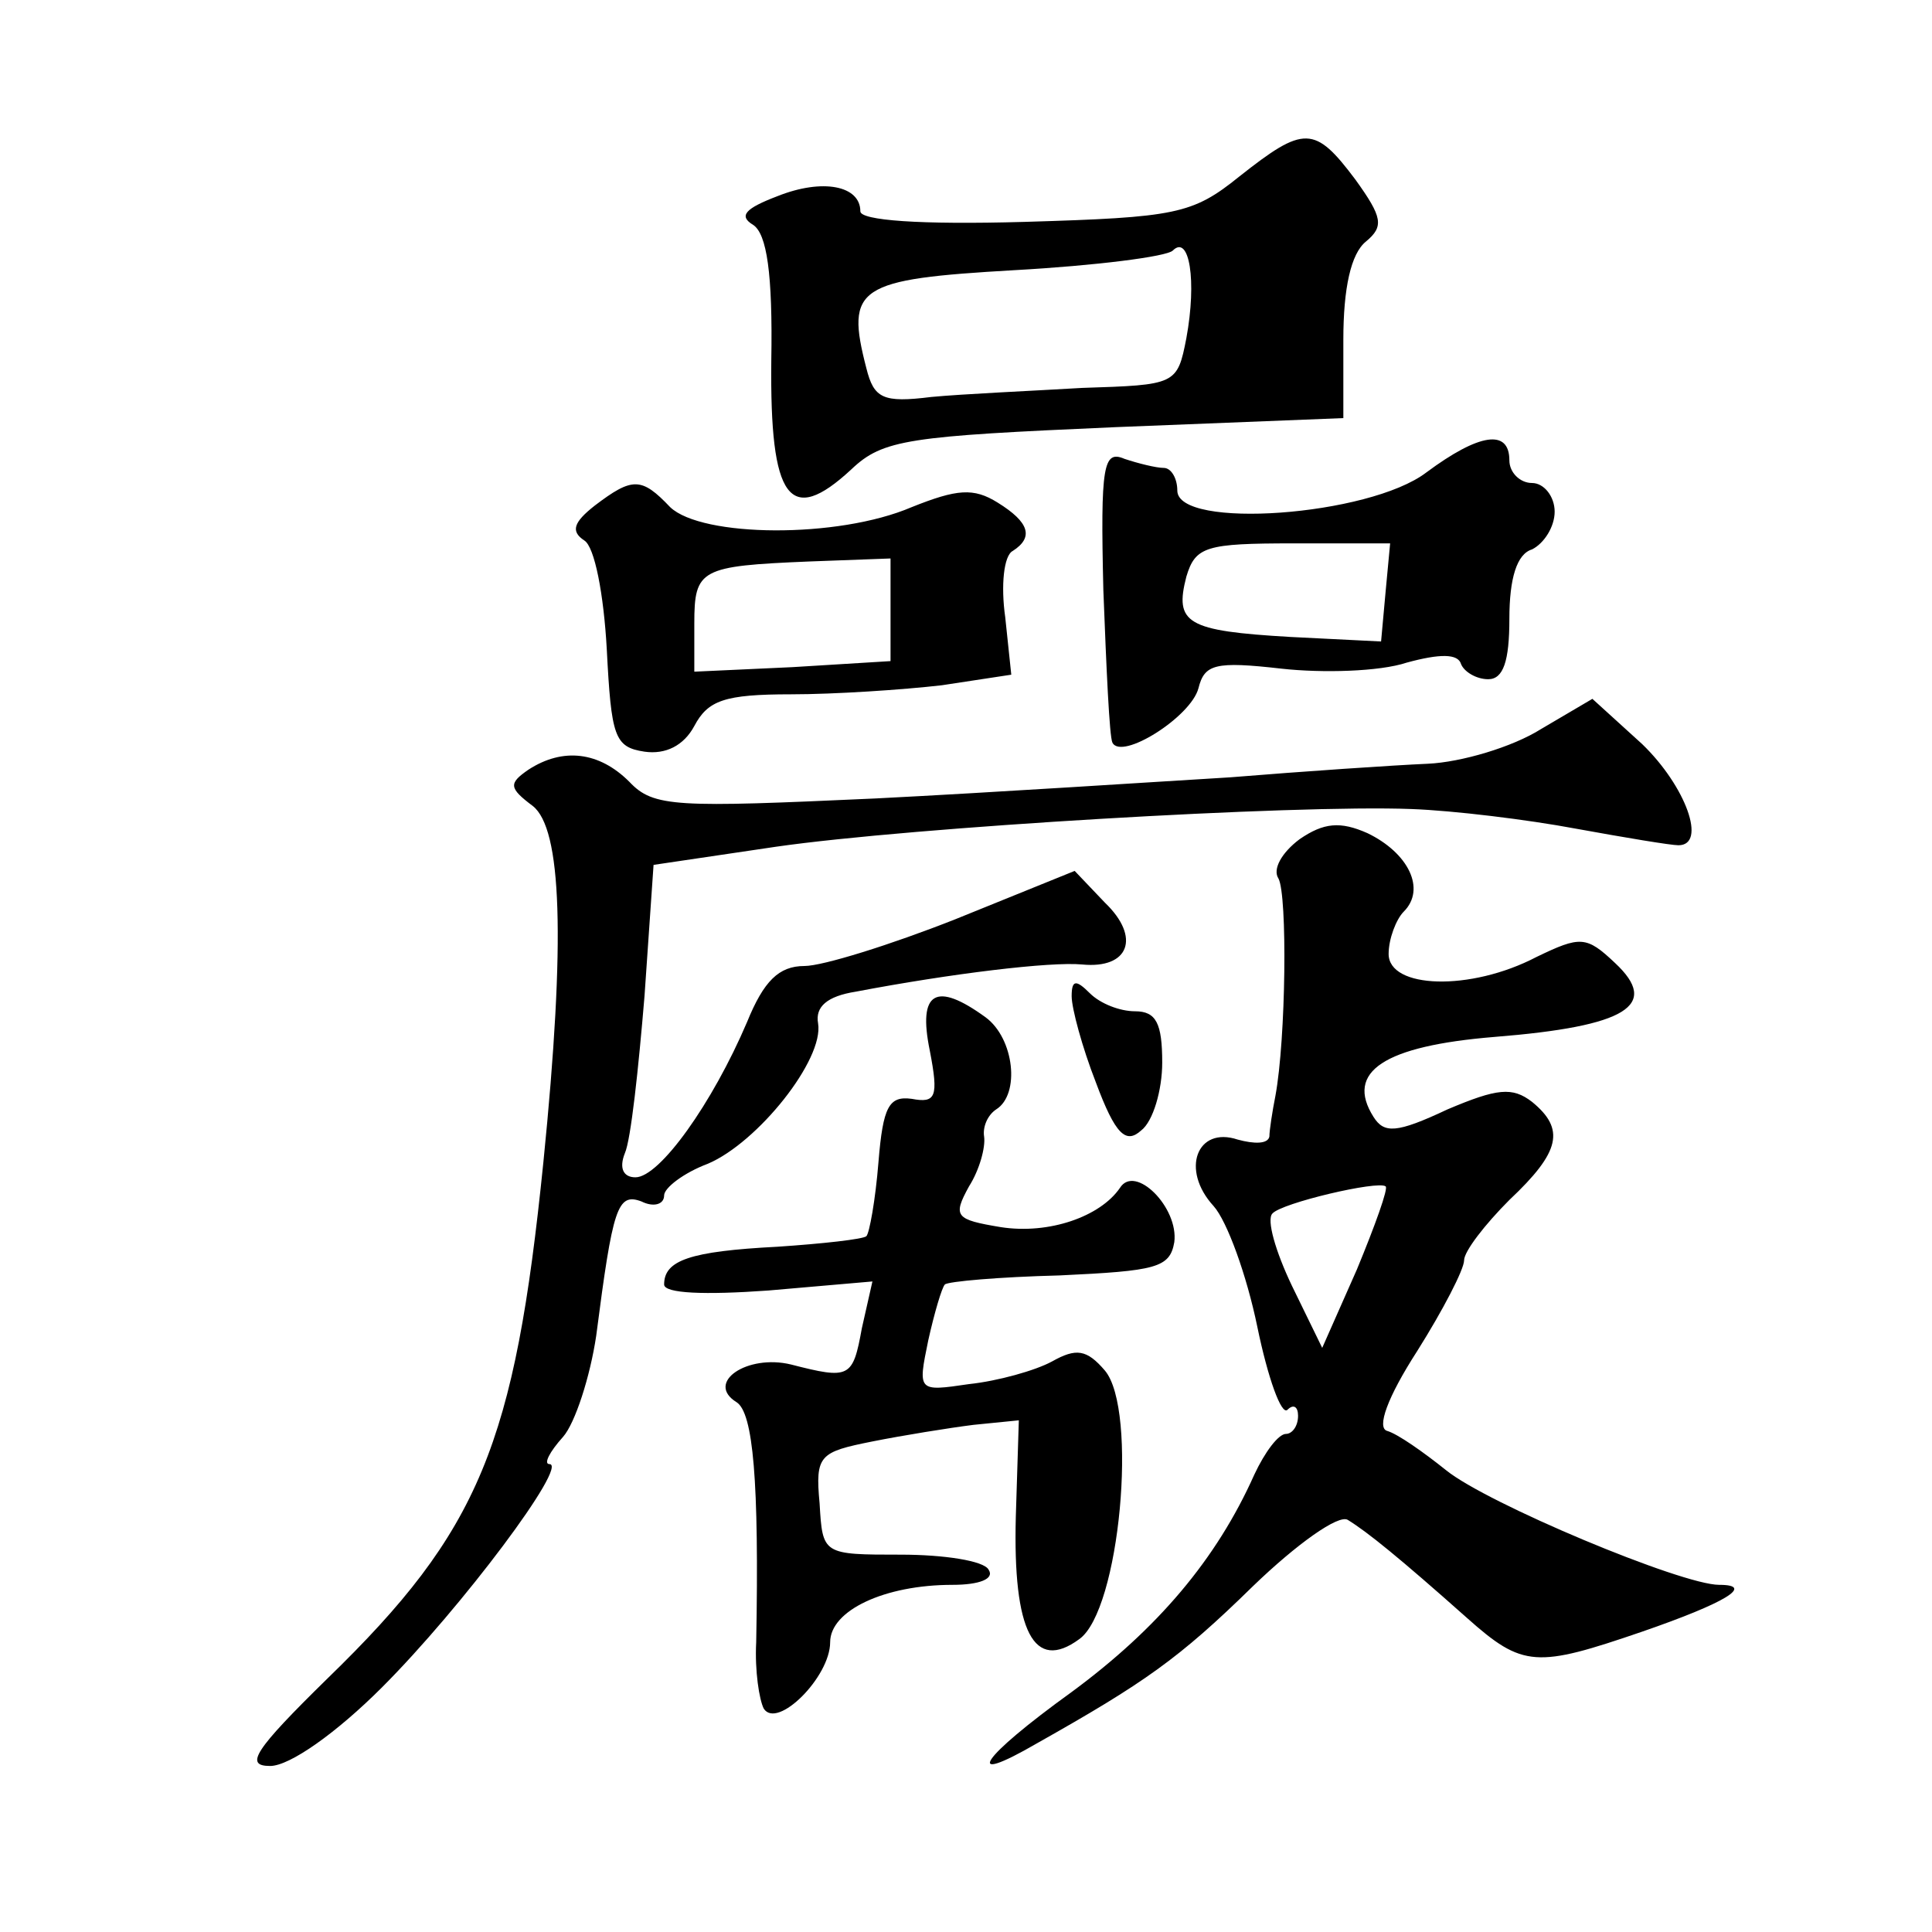 <?xml version="1.0" standalone="no"?>
<!DOCTYPE svg PUBLIC "-//W3C//DTD SVG 20010904//EN"
 "http://www.w3.org/TR/2001/REC-SVG-20010904/DTD/svg10.dtd">
<svg version="1.0" xmlns="http://www.w3.org/2000/svg"
 width="128pt" height="128pt" viewBox="0 0 128 128"
 preserveAspectRatio="xMidYMid meet">
<g transform="translate(0,128) scale(0.1,-0.1)"
fill="#0" stroke="none">
<path d="M821 1163 c-31 -25 -42 -27 -142 -30 -70 -2 -109 1 -109 7 0 17 -25 22
-55 10 -21 -8 -26 -13 -16 -19 9 -6 13 -32 12 -90 -1 -92 12 -110 53 -72 21 20
38 22 175 28 l151 6 0 52 c0 34 5 57 15 65 12 10 11 16 -7 41 -27 36 -34 36 -77
2z m-35 -107 c-6 -31 -7 -31 -69 -33 -34 -2 -79 -4 -100 -6 -32 -4 -38 -1 -43 19
-14 54 -6 59 98 65 54 3 101 9 105 13 11 11 16 -20 9 -58z M945 967 c-38 -29 -165
-38 -165 -12 0 8 -4 15 -9 15 -5 0 -17 3 -26 6 -14 6 -16 -4 -14 -87 2 -52 4 -97
6 -101 6 -12 52 17 57 36 4 16 11 18 55 13 27 -3 65 -2 83 4 22 6 34 6 36 -1 2
-5 10 -10 18 -10 10 0 14 12 14 40 0 27 5 43 15 46 8 4 15 15 15 25 0 10 -7 19
-15 19 -8 0 -15 7 -15 15 0 21 -20 18 -55 -8z m-27 -79 l-3 -33 -60 3 c-69 4 -77
9 -69 40 6 20 13 22 71 22 l64 0 -3 -32z M394 945 c-14 -11 -16 -17 -7 -23 7 -4
13 -36 15 -72 3 -58 5 -65 25 -68 14 -2 26 4 33 17 9 17 20 21 64 21 29 0 74 3
100 6 l46 7 -4 38 c-3 21 -1 41 5 44 14 9 11 19 -10 32 -16 10 -27 9 -57 -3 -49
-21 -139 -20 -160 0 -19 20 -25 20 -50 1z m196 -69 l0 -34 -65 -4 -65 -3 0 32 c0
36 4 38 76 41 l54 2 0 -34z M1021 797 c-19 -12 -53 -22 -75 -23 -23 -1 -82 -5 -131
-9 -50 -3 -156 -10 -235 -14 -132 -6 -147 -6 -163 11 -20 20 -44 23 -67 8 -13 -9
-13 -12 3 -24 19 -15 22 -87 7 -236 -19 -187 -42 -244 -143 -342 -49 -48 -55 -58
-38 -58 13 0 44 22 74 52 53 53 124 148 111 148 -4 0 0 8 9 18 8 9 18 40 22 67
11 85 14 95 30 89 8 -4 15 -2 15 4 0 5 13 15 29 21 33 14 77 69 73 93 -2 11 6 18
25 21 63 12 129 20 150 18 31 -3 39 18 15 41 l-20 21 -79 -32 c-43 -17 -88 -31
-100 -31 -17 0 -27 -10 -38 -37 -23 -54 -58 -103 -74 -103 -8 0 -11 6 -7 16 4 9
9 56 13 104 l6 87 81 12 c90 13 344 28 421 25 28 -1 77 -7 109 -13 33 -6 63 -11
68 -11 19 0 5 39 -24 67 l-33 30 -34 -20z M861 724 c-12 -9 -18 -20 -14 -26 6 -11
5 -106 -2 -144 -2 -10 -4 -23 -4 -27 -1 -5 -10 -5 -21 -2 -27 9 -38 -20 -16 -44
9 -10 22 -46 29 -80 7 -34 16 -59 20 -55 4 4 7 2 7 -4 0 -7 -4 -12 -8 -12 -5 0
-14 -12 -21 -27 -25 -56 -64 -102 -121 -144 -61 -44 -73 -63 -23 -34 71 40 94 56
143 104 29 28 57 48 63 44 13 -8 34 -25 79 -65 37 -33 46 -33 116 -9 55 19 75 31
51 31 -25 0 -154 54 -181 76 -15 12 -32 24 -39 26 -7 2 0 22 20 53 17 27 31 54
31 60 0 6 14 24 30 40 34 32 37 47 15 65 -13 10 -23 9 -56 -5 -34 -16 -42 -16 -49
-5 -19 30 7 47 80 53 88 7 110 21 80 49 -19 18 -23 18 -52 4 -44 -23 -98 -21 -98
2 0 10 5 23 10 28 15 15 3 39 -24 52 -18 8 -29 7 -45 -4z m38 -285 l-23 -52 -20
41 c-11 23 -17 44 -13 48 6 7 70 22 75 18 2 -1 -7 -26 -19 -55z M710 620 c0 -8
7 -34 16 -57 13 -35 20 -41 30 -32 8 6 14 27 14 45 0 26 -4 34 -18 34 -10 0 -23
5 -30 12 -9 9 -12 9 -12 -2z M616 584 c6 -31 4 -35 -12 -32 -15 2 -19 -5 -22 -42
-2 -25 -6 -47 -8 -49 -2 -2 -29 -5 -59 -7 -58 -3 -75 -9 -75 -25 0 -6 27 -7 69
-4 l69 6 -7 -31 c-6 -33 -8 -34 -47 -24 -29 7 -57 -12 -36 -25 11 -7 15 -52 13
-159 -1 -19 2 -38 5 -44 9 -14 44 21 44 44 0 21 36 38 81 38 18 0 28 4 24 10 -3
6 -30 10 -58 10 -52 0 -52 0 -54 34 -3 32 0 34 35 41 20 4 51 9 67 11 l30 3 -2
-64 c-2 -76 12 -103 42 -81 27 19 39 152 17 178 -12 14 -19 15 -35 6 -11 -6 -36
-13 -55 -15 -34 -5 -34 -5 -27 29 4 18 9 35 11 37 2 2 36 5 76 6 64 3 73 5 76 22
3 23 -26 52 -36 36 -13 -19 -47 -31 -79 -26 -30 5 -32 7 -21 27 7 11 11 26 10 33
-1 6 2 14 8 18 16 10 12 47 -7 61 -33 24 -45 17 -37 -22z"/>
</g>
</svg>
